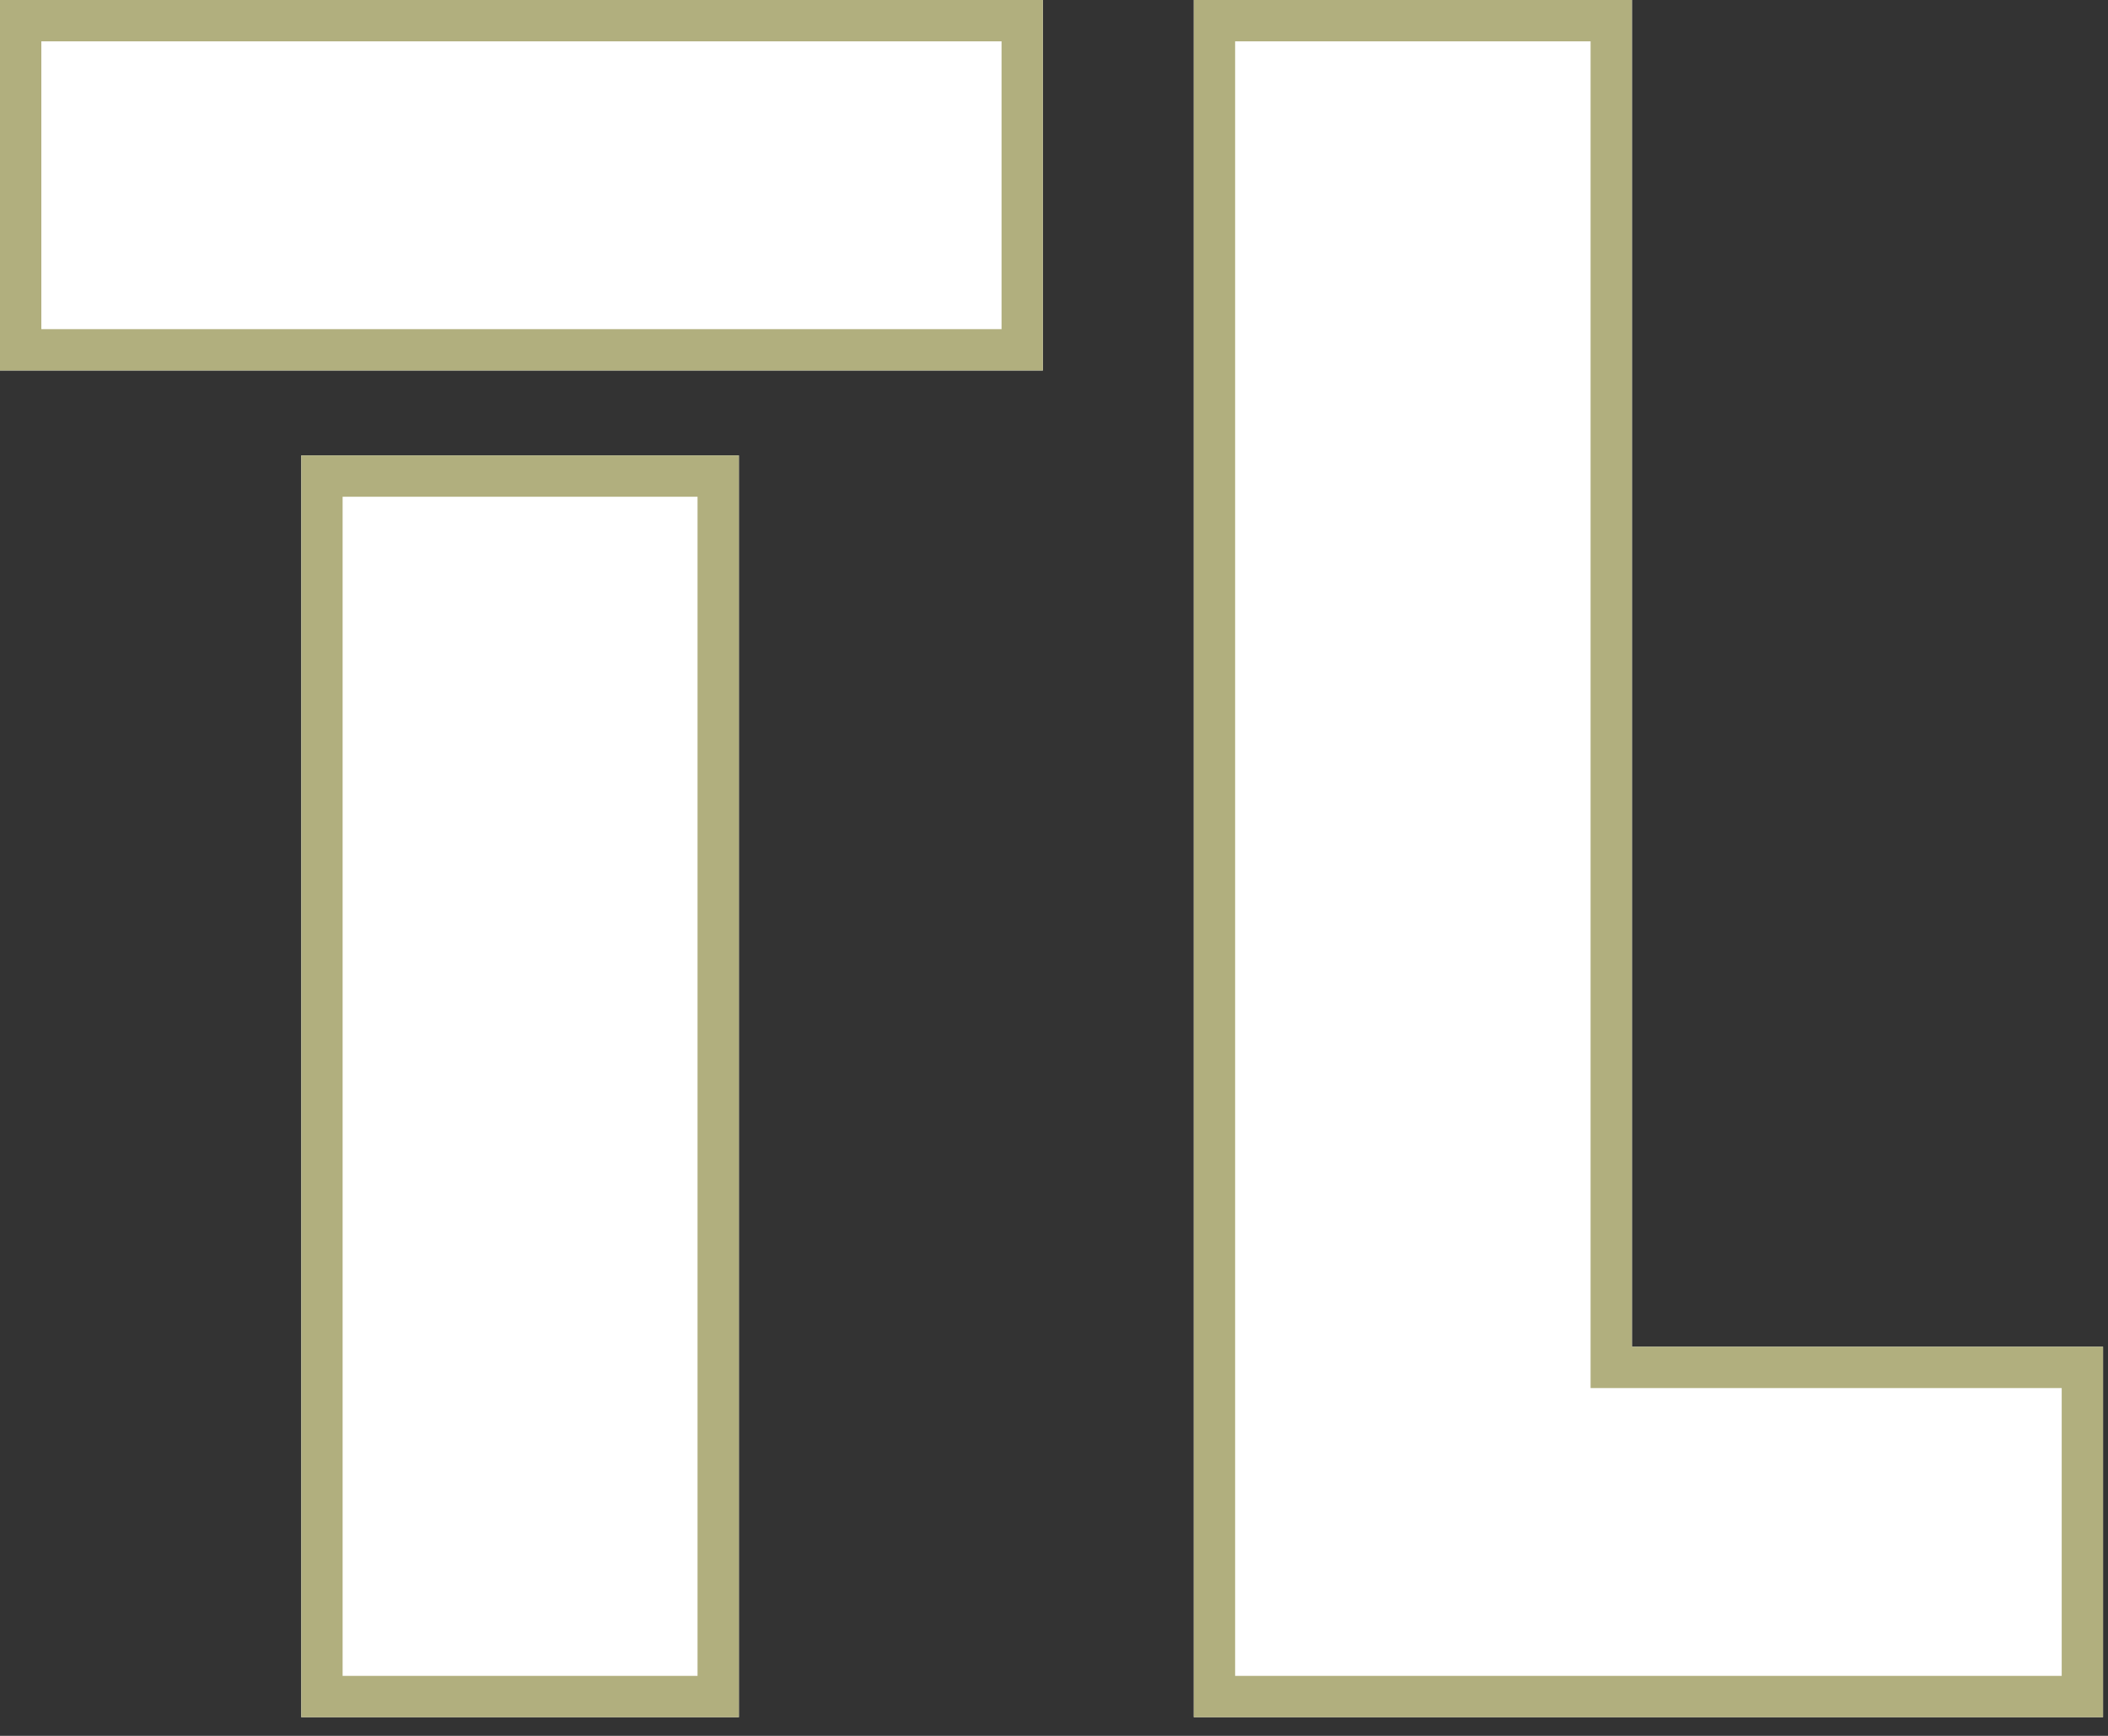 <svg width="51" height="42" viewBox="0 0 51 42" fill="none" xmlns="http://www.w3.org/2000/svg">
<rect x="0" y="0" width="51" height="42" fill="#333333" stroke="none"/>
<path d="M0 0H25.231V8.964H0V0ZM7.289 11.019H17.876V41.549H7.289V11.019Z" fill="white"/>
<path d="M0.5 0.5H24.731V8.464H0.5V0.5ZM7.789 11.519H17.376V41.049H7.789V11.519Z" stroke="#AEAC79" stroke-opacity="0.96"/>
<path d="M39.482 32.585V0H28.882V41.549H50.88V32.585H39.482Z" fill="white"/>
<path d="M38.982 32.585V33.085H39.482H50.38V41.049H29.382V0.5H38.982V32.585Z" stroke="#AEAC79" stroke-opacity="0.96"/>
</svg>
